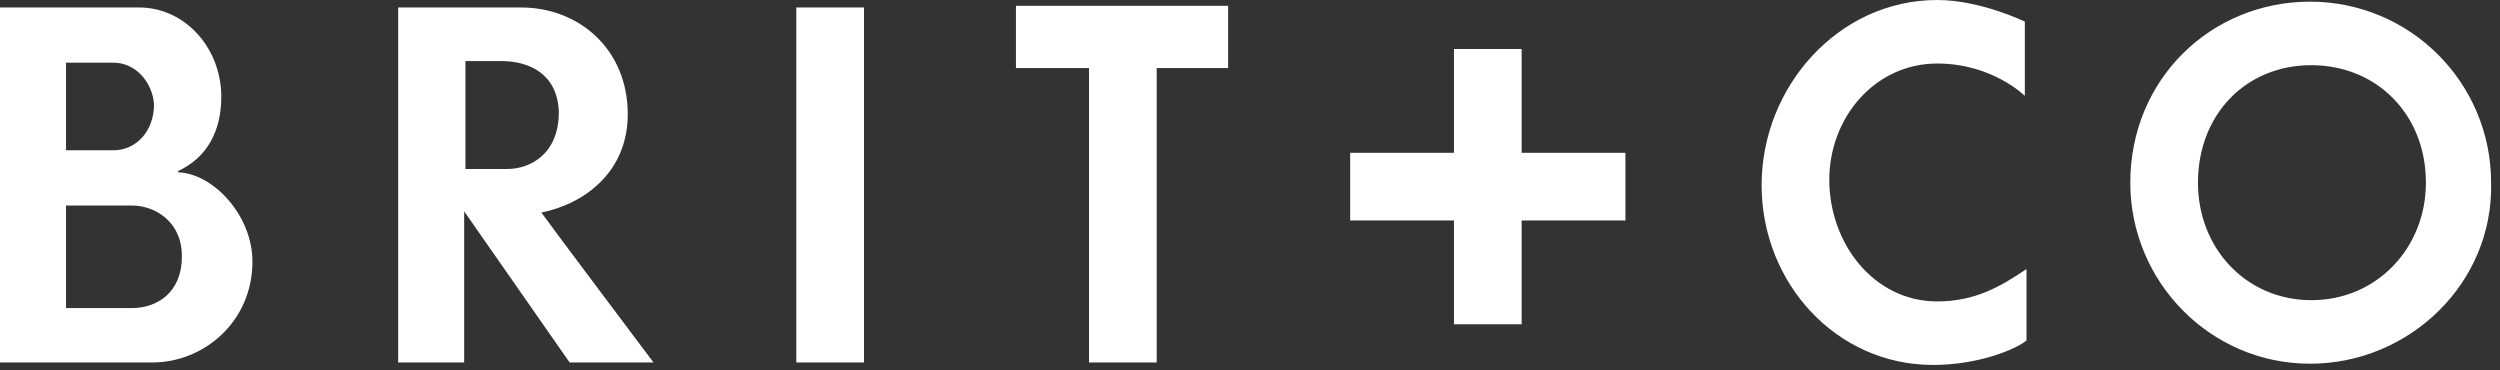 <?xml version="1.0"?>
<svg xmlns="http://www.w3.org/2000/svg" width="135" height="20" viewBox="0 0 135 20" fill="none">
<rect x="0" y="0" width="135" height="20" fill="#333333" stroke="none"/>
<path d="M8.228 19.573C5.022 19.573 0 19.573 0 19.573V0.404C0 0.404 4.663 0.404 7.511 0.404C9.999 0.404 11.95 2.601 11.95 5.224C11.95 7.04 11.21 8.497 9.618 9.237V9.304C11.524 9.371 13.631 11.636 13.631 14.124C13.631 17.375 11.008 19.573 8.228 19.573ZM6.121 3.385C5.179 3.385 3.565 3.385 3.565 3.385V8.116C3.565 8.116 5.179 8.116 6.121 8.116C7.354 8.116 8.318 7.085 8.318 5.627C8.228 4.462 7.354 3.385 6.121 3.385ZM7.13 11.098C6.188 11.098 3.565 11.098 3.565 11.098V16.636C3.565 16.636 6.188 16.636 7.13 16.636C8.452 16.636 9.82 15.828 9.82 13.855C9.842 11.972 8.363 11.098 7.13 11.098ZM30.76 19.573L25.065 11.412V19.573H21.501V0.404C21.501 0.404 25.738 0.404 28.137 0.404C31.276 0.404 33.899 2.668 33.899 6.165C33.899 9.237 31.634 10.986 29.235 11.479C29.594 11.995 35.289 19.573 35.289 19.573H30.76ZM27.038 3.296C26.007 3.296 25.133 3.296 25.133 3.296V9.125C25.133 9.125 26.455 9.125 27.397 9.125C28.63 9.125 30.177 8.318 30.177 6.053C30.11 4.036 28.652 3.296 27.038 3.296ZM43.001 19.573V0.404H46.656V19.573H43.001ZM62.462 3.677V19.573H58.807V3.677H54.861V0.314H66.318V3.677H62.462ZM104.387 19.707C99.14 19.707 95.127 15.268 95.127 9.999C95.127 4.686 99.275 0 104.611 0C106.942 0 109.341 1.166 109.341 1.166V5.179C109.341 5.179 107.593 3.43 104.611 3.43C101.248 3.43 98.782 6.345 98.782 9.708C98.782 13.138 101.181 16.277 104.611 16.277C106.651 16.277 108.041 15.47 109.431 14.528C109.431 14.528 109.431 17.218 109.431 18.384C108.915 18.833 106.875 19.707 104.387 19.707ZM124.744 19.64C119.341 19.64 115.036 15.201 115.036 9.865C115.036 4.26 119.408 0.09 124.744 0.09C130.147 0.09 134.519 4.462 134.519 9.865C134.653 15.268 130.125 19.64 124.744 19.64ZM124.811 3.52C121.246 3.52 118.69 6.21 118.69 9.865C118.69 13.43 121.314 16.209 124.811 16.209C128.376 16.209 130.999 13.362 130.999 9.865C130.999 6.143 128.309 3.52 124.811 3.52ZM87.773 11.905V8.25H82.169V2.646H78.514V8.25H72.909V11.905H78.514V17.51H82.169V11.905H87.773Z" fill="white"/>
</svg>
